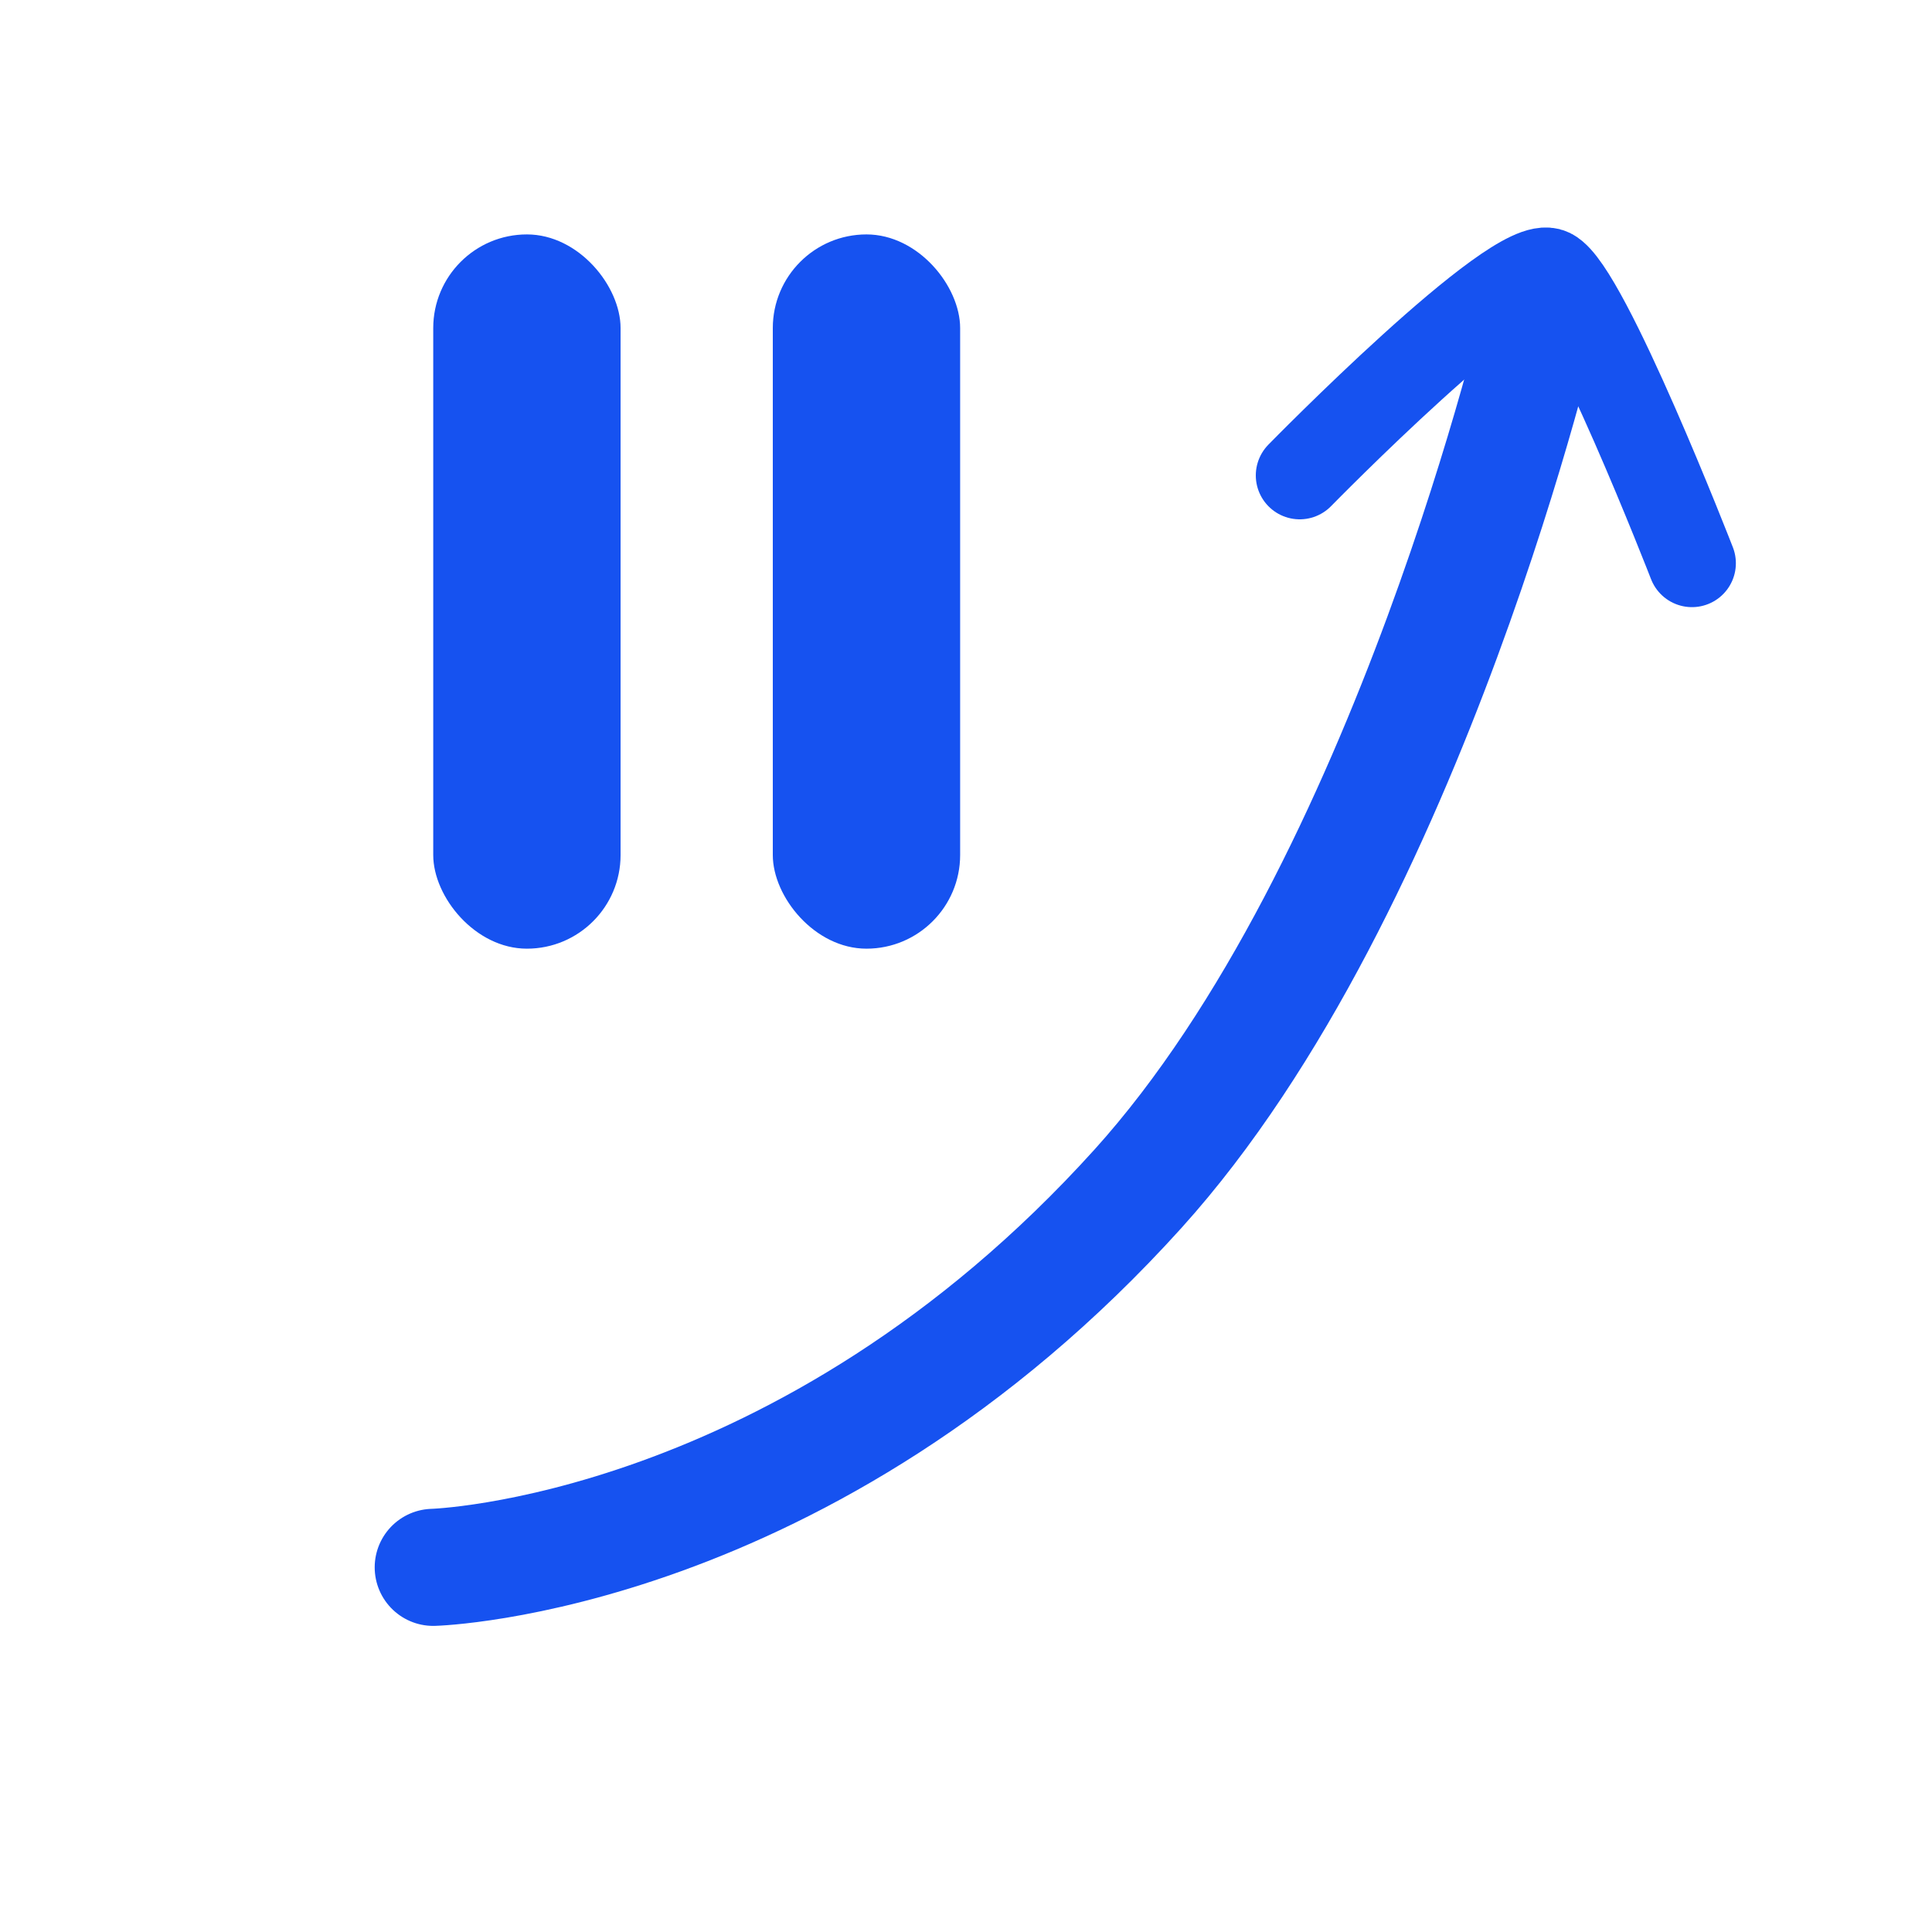 <svg width="330" height="330" fill="none" xmlns="http://www.w3.org/2000/svg"><path fill="#fff" d="M0 0h330v330H0z"/><path d="M74 267.715s63.512-1.692 120.379-64.674c46.5-51.5 69.121-150 69.121-150" stroke="#1652F0" stroke-width="20" stroke-linecap="round"/><rect x="74" y="40.041" width="32" height="122" rx="16" fill="#1652F0"/><rect x="132" y="40.041" width="32" height="122" rx="16" fill="#1652F0"/><path d="M222 81.204s36.862-37.663 42.861-34.68c6 2.982 24.139 49.68 24.139 49.68" stroke="#1652F0" stroke-width="15" stroke-linecap="round"/></svg>